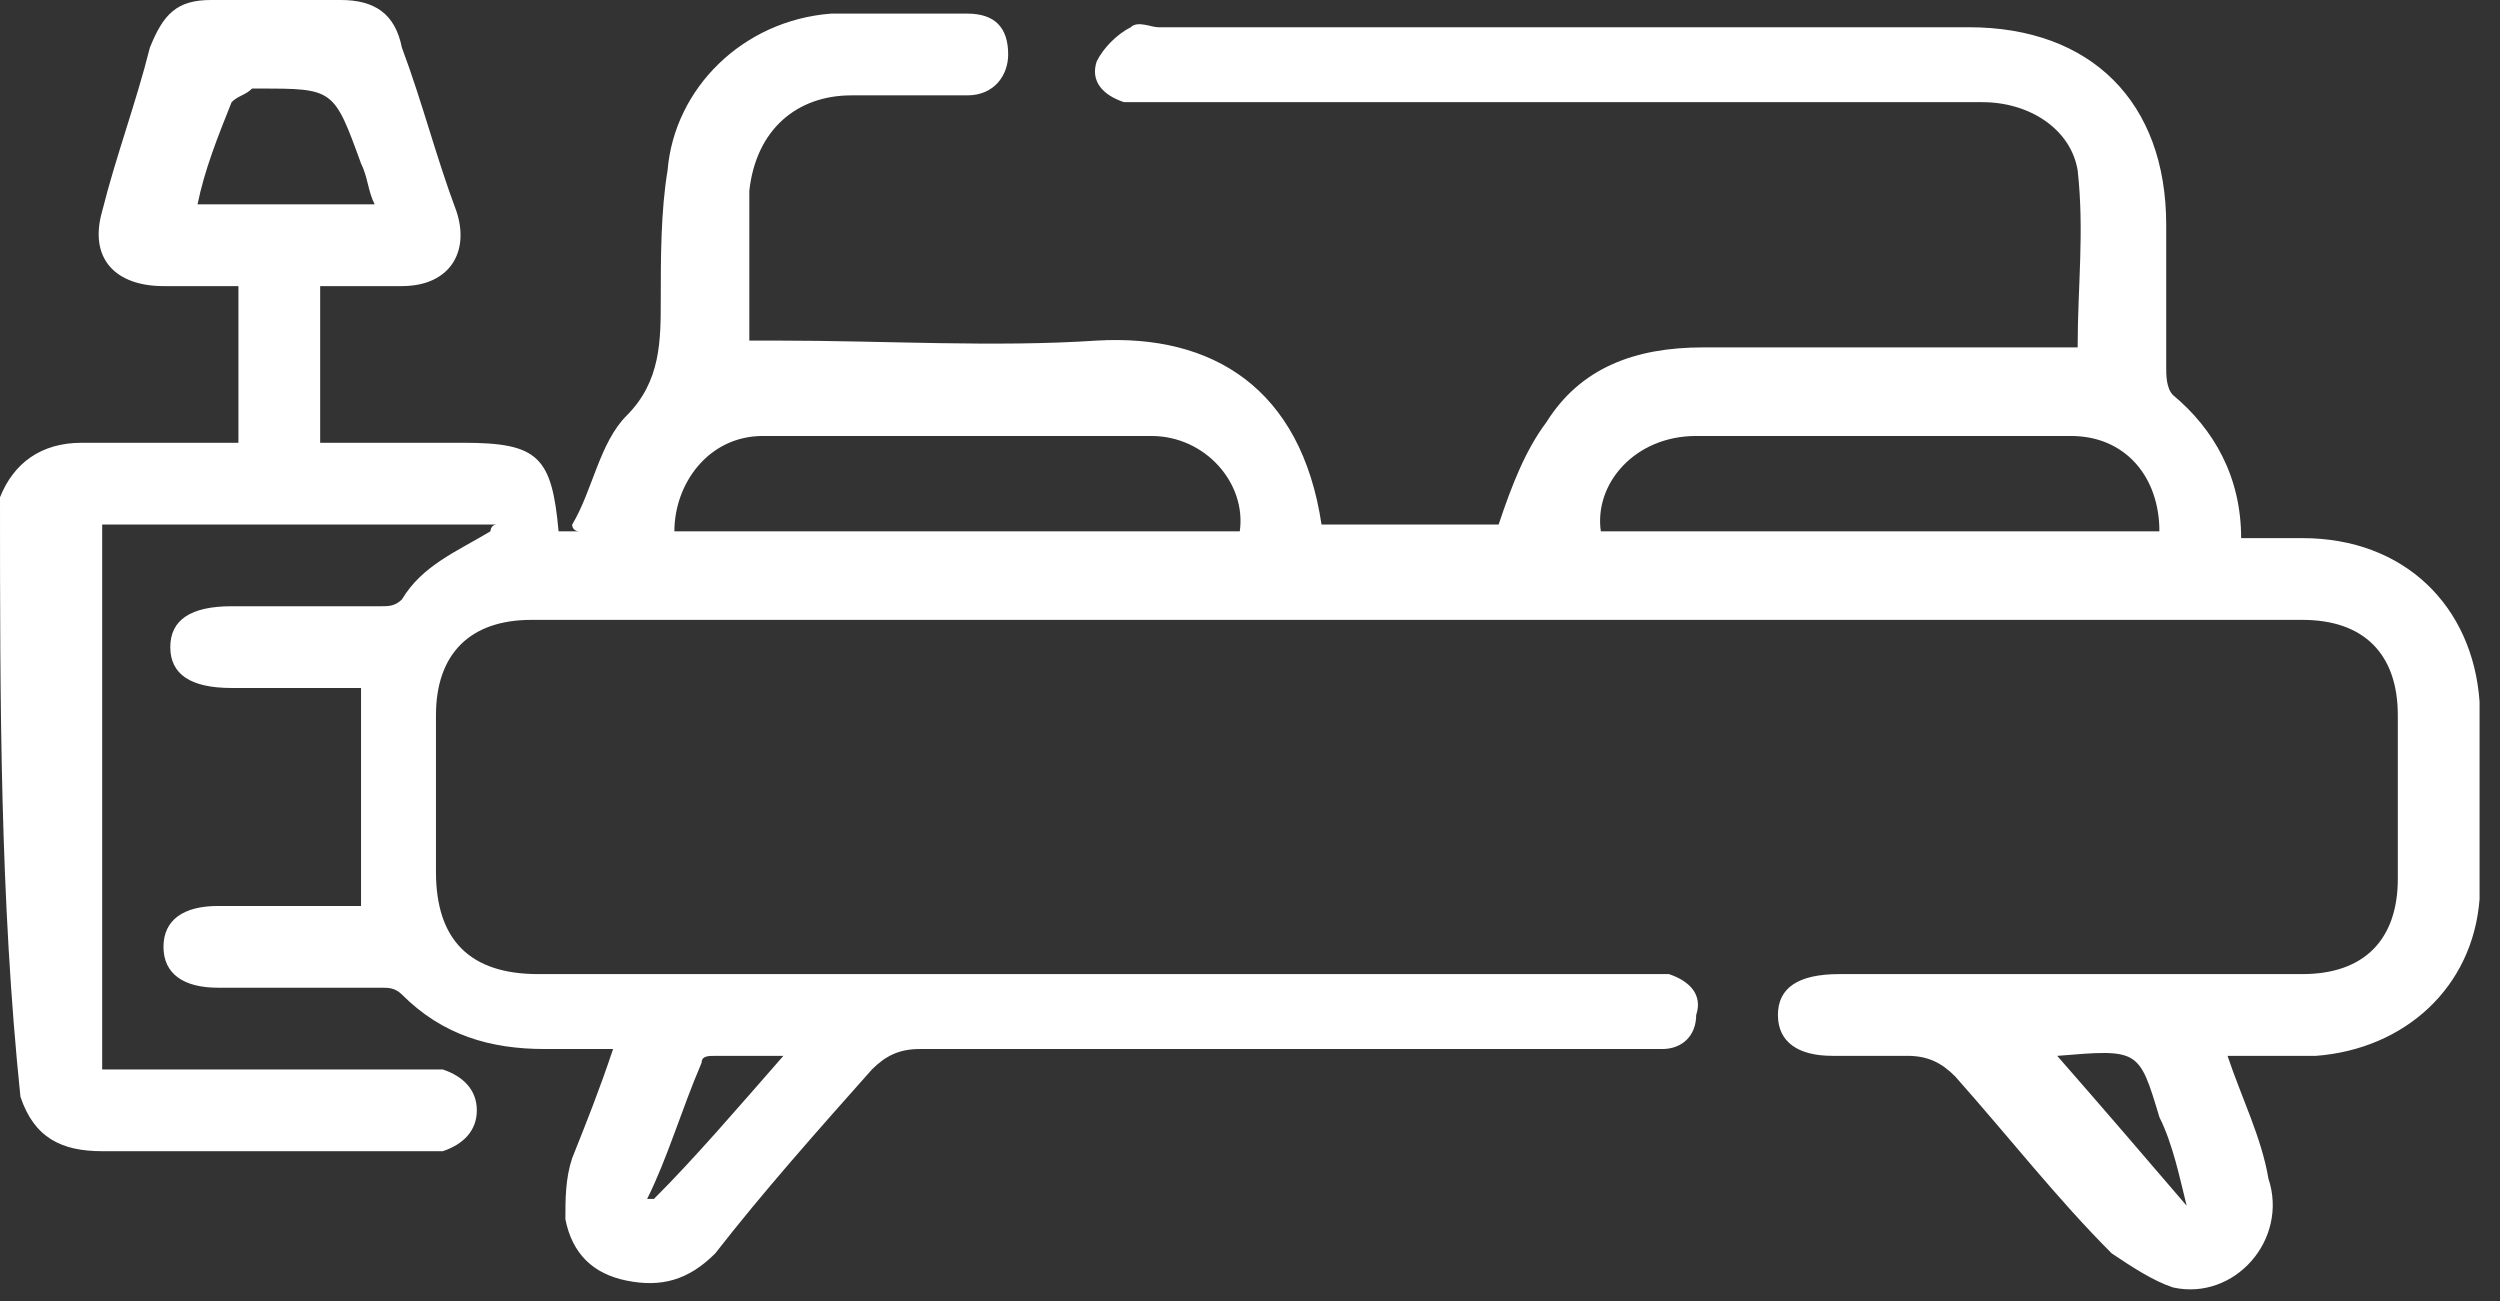 <?xml version="1.0" encoding="utf-8"?>
<!-- Generator: Adobe Illustrator 19.0.0, SVG Export Plug-In . SVG Version: 6.00 Build 0)  -->
<svg version="1.1" id="Calque_1" xmlns="http://www.w3.org/2000/svg" xmlns:xlink="http://www.w3.org/1999/xlink" x="0px" y="0px"
	 viewBox="-267 267.9 36.7 19.1" style="enable-background:new -267 267.9 36.7 19.1;" xml:space="preserve">
<rect x="-267" y="267.9" width="36.7" height="19.1" fill="#333333" stroke="none"/>
<style type="text/css">
	.st0{fill:#FFFFFF;}
</style>
<g>
	<g>
		<path class="st0" d="M-267,275.2c0.2-0.5,0.6-0.8,1.2-0.8c0.8,0,1.5,0,2.3,0c0-0.8,0-1.5,0-2.3c-0.4,0-0.7,0-1.1,0
			c-0.7,0-1.1-0.4-0.9-1.1c0.2-0.8,0.5-1.6,0.7-2.4c0.2-0.5,0.4-0.7,0.9-0.7c0.6,0,1.2,0,1.9,0c0.5,0,0.8,0.2,0.9,0.7
			c0.3,0.8,0.5,1.6,0.8,2.4c0.2,0.6-0.1,1.1-0.8,1.1c-0.4,0-0.8,0-1.2,0c0,0.8,0,1.5,0,2.3c0.6,0,1.1,0,1.7,0c0.1,0,0.3,0,0.4,0
			c1.1,0,1.3,0.2,1.4,1.3c0.1,0,0.2,0,0.3,0c0,0-0.1,0-0.1-0.1c0.3-0.5,0.4-1.2,0.8-1.6c0.5-0.5,0.5-1.1,0.5-1.7
			c0-0.6,0-1.3,0.1-1.9c0.1-1.2,1.1-2.2,2.4-2.3c0.6,0,1.3,0,2,0c0.4,0,0.6,0.2,0.6,0.6c0,0.3-0.2,0.6-0.6,0.6c-0.6,0-1.1,0-1.7,0
			c-0.8,0-1.4,0.5-1.5,1.4c0,0.7,0,1.4,0,2.2c0.2,0,0.3,0,0.4,0c1.6,0,3.2,0.1,4.7,0c1.7-0.1,3,0.7,3.3,2.7c0.9,0,1.8,0,2.6,0
			c0.2-0.6,0.4-1.1,0.7-1.5c0.5-0.8,1.3-1.1,2.3-1.1c1.7,0,3.4,0,5.1,0c0.1,0,0.3,0,0.4,0c0-0.9,0.1-1.7,0-2.6c-0.1-0.6-0.7-1-1.4-1
			c-1.3,0-2.6,0-3.8,0c-2.8,0-5.5,0-8.3,0c-0.2,0-0.3,0-0.5,0c-0.3-0.1-0.5-0.3-0.4-0.6c0.1-0.2,0.3-0.4,0.5-0.5
			c0.1-0.1,0.3,0,0.4,0c4,0,7.9,0,11.9,0c1.8,0,2.9,1.1,2.9,2.9c0,0.7,0,1.4,0,2.1c0,0.1,0,0.3,0.1,0.4c0.6,0.5,1,1.2,1,2.1
			c0.3,0,0.6,0,0.9,0c1.5,0,2.5,1,2.6,2.4c0,1,0,1.9,0,2.9c-0.1,1.3-1.1,2.2-2.4,2.3c-0.4,0-0.9,0-1.3,0c0.2,0.6,0.5,1.2,0.6,1.8
			c0.3,0.9-0.5,1.8-1.4,1.6c-0.3-0.1-0.6-0.3-0.9-0.5c-0.8-0.8-1.5-1.7-2.3-2.6c-0.2-0.2-0.4-0.3-0.7-0.3c-0.4,0-0.7,0-1.1,0
			c-0.5,0-0.8-0.2-0.8-0.6c0-0.4,0.3-0.6,0.9-0.6c1.3,0,2.7,0,4,0c0.9,0,1.8,0,2.8,0c0.9,0,1.4-0.5,1.4-1.4c0-0.8,0-1.6,0-2.4
			c0-0.9-0.5-1.4-1.4-1.4c-8.7,0-17.3,0-26,0c-0.9,0-1.4,0.5-1.4,1.4c0,0.8,0,1.5,0,2.3c0,1,0.5,1.5,1.5,1.5c5.4,0,10.8,0,16.1,0
			c0.2,0,0.4,0,0.5,0c0.3,0.1,0.5,0.3,0.4,0.6c0,0.3-0.2,0.5-0.5,0.5c-0.1,0-0.3,0-0.4,0c-3.5,0-7,0-10.5,0c-0.3,0-0.5,0.1-0.7,0.3
			c-0.8,0.9-1.6,1.8-2.3,2.7c-0.4,0.4-0.8,0.5-1.3,0.4c-0.5-0.1-0.8-0.4-0.9-0.9c0-0.3,0-0.6,0.1-0.9c0.2-0.5,0.4-1,0.6-1.6
			c-0.4,0-0.7,0-1,0c-0.8,0-1.5-0.2-2.1-0.8c-0.1-0.1-0.2-0.1-0.3-0.1c-0.8,0-1.6,0-2.4,0c-0.5,0-0.8-0.2-0.8-0.6
			c0-0.4,0.3-0.6,0.8-0.6c0.7,0,1.4,0,2.1,0c0-1.1,0-2.1,0-3.2c-0.7,0-1.3,0-1.9,0c-0.6,0-0.9-0.2-0.9-0.6c0-0.4,0.3-0.6,0.9-0.6
			c0.7,0,1.4,0,2.2,0c0.1,0,0.2,0,0.3-0.1c0.3-0.5,0.8-0.7,1.3-1c0,0,0-0.1,0.1-0.1c-2,0-3.9,0-5.8,0c0,2.6,0,5.3,0,8
			c0.1,0,0.3,0,0.4,0c1.4,0,2.7,0,4.1,0c0.2,0,0.3,0,0.5,0c0.3,0.1,0.5,0.3,0.5,0.6c0,0.3-0.2,0.5-0.5,0.6c-0.1,0-0.3,0-0.4,0
			c-1.5,0-3,0-4.6,0c-0.6,0-1-0.2-1.2-0.8C-267,281.1-267,278.2-267,275.2z M-248.8,275.7c0.1-0.7-0.5-1.4-1.3-1.4
			c-1.9,0-3.8,0-5.7,0c-0.8,0-1.3,0.7-1.3,1.4C-254.3,275.7-251.5,275.7-248.8,275.7z M-235.3,275.7c0-0.8-0.5-1.4-1.3-1.4
			c-0.3,0-0.6,0-0.9,0c-1.5,0-3.1,0-4.6,0c-0.9,0-1.5,0.7-1.4,1.4C-240.7,275.7-238,275.7-235.3,275.7z M-264.1,270.9
			c0.9,0,1.7,0,2.6,0c-0.1-0.2-0.1-0.4-0.2-0.6c-0.4-1.1-0.4-1.1-1.5-1.1c0,0-0.1,0-0.1,0c-0.1,0.1-0.2,0.1-0.3,0.2
			C-263.8,269.9-264,270.4-264.1,270.9z M-255.5,283.4c-0.4,0-0.7,0-1,0c-0.1,0-0.2,0-0.2,0.1c-0.3,0.7-0.5,1.4-0.8,2
			c0,0,0.1,0,0.1,0C-256.8,284.9-256.2,284.2-255.5,283.4z M-236.8,283.4c0.7,0.8,1.3,1.5,1.9,2.2c-0.1-0.4-0.2-0.9-0.4-1.3
			C-235.6,283.3-235.6,283.3-236.8,283.4z"/>
	</g>
</g>
</svg>
